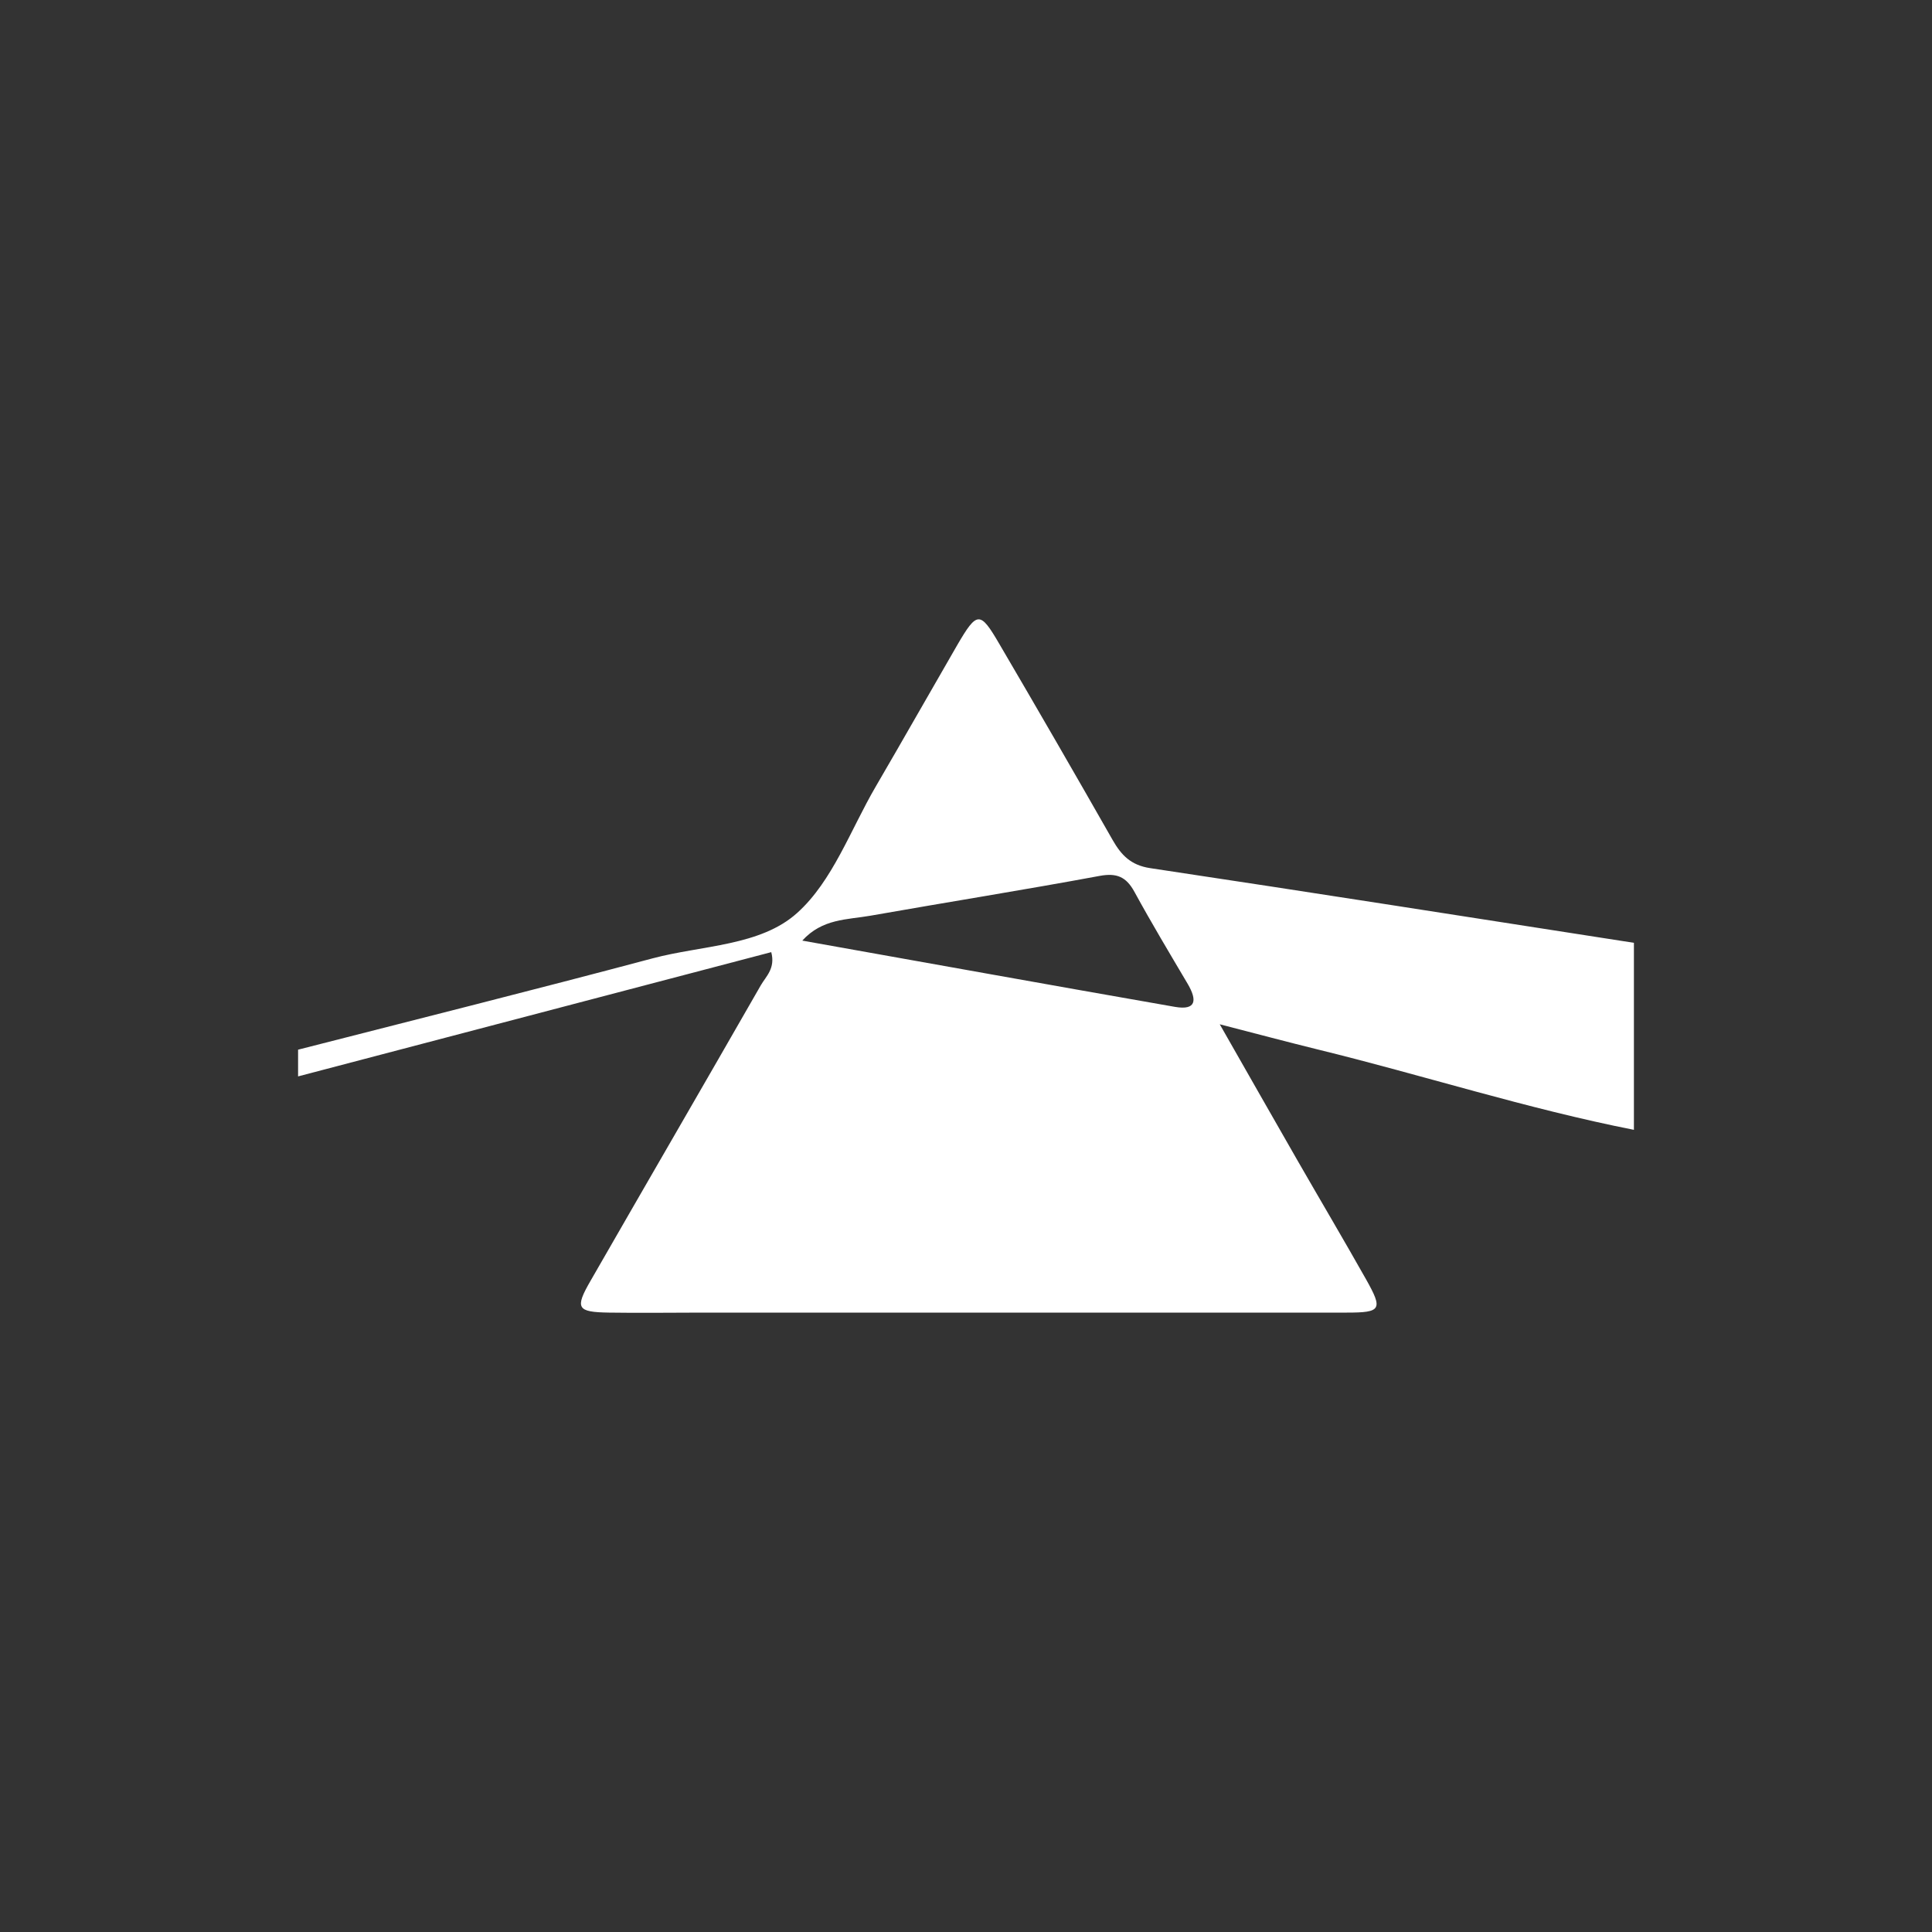 <svg id="Camada_1" data-name="Camada 1" xmlns="http://www.w3.org/2000/svg" viewBox="0 0 350 350"><rect x="0" y="0" width="350" height="350" fill="#333333" stroke="none"/><title>progressivo</title><path d="M296,204.68V170.8c-29.21-4.54-58.41-9.14-87.64-13.53-3.5-.53-5.23-2.35-6.81-5.12Q191.39,134.31,181,116.59c-3.45-5.92-4-5.87-7.58.26-4.94,8.54-9.8,17.12-14.77,25.64-4.56,7.81-7.82,17.15-14.25,22.91-6.67,6-17.25,5.84-26.16,8.21C96.89,179.3,75.43,184.67,54,190.16V195l85.72-22.51c.78,2.94-.95,4.38-1.89,6C127.59,196.36,117.26,214.14,107,232c-2.89,5-2.49,5.7,3.32,5.79,5.64.09,11.29,0,16.94,0q58.37,0,116.74,0c6.23,0,6.55-.56,3.49-6-4.06-7.2-8.27-14.31-12.39-21.48-4.47-7.79-8.91-15.6-14.13-24.75,6.9,1.78,12.27,3.21,17.67,4.54C257.82,194.79,276.62,200.86,296,204.68ZM212.83,182.4c-22.51-3.93-45-8-67.49-12,3.64-4,8.13-3.77,12.34-4.51,13.84-2.44,27.71-4.65,41.52-7.21,3.12-.58,4.83.17,6.31,2.88,3.08,5.64,6.39,11.16,9.66,16.69C216.86,181.14,216.78,183.09,212.83,182.4Z" fill="#fff"/></svg>